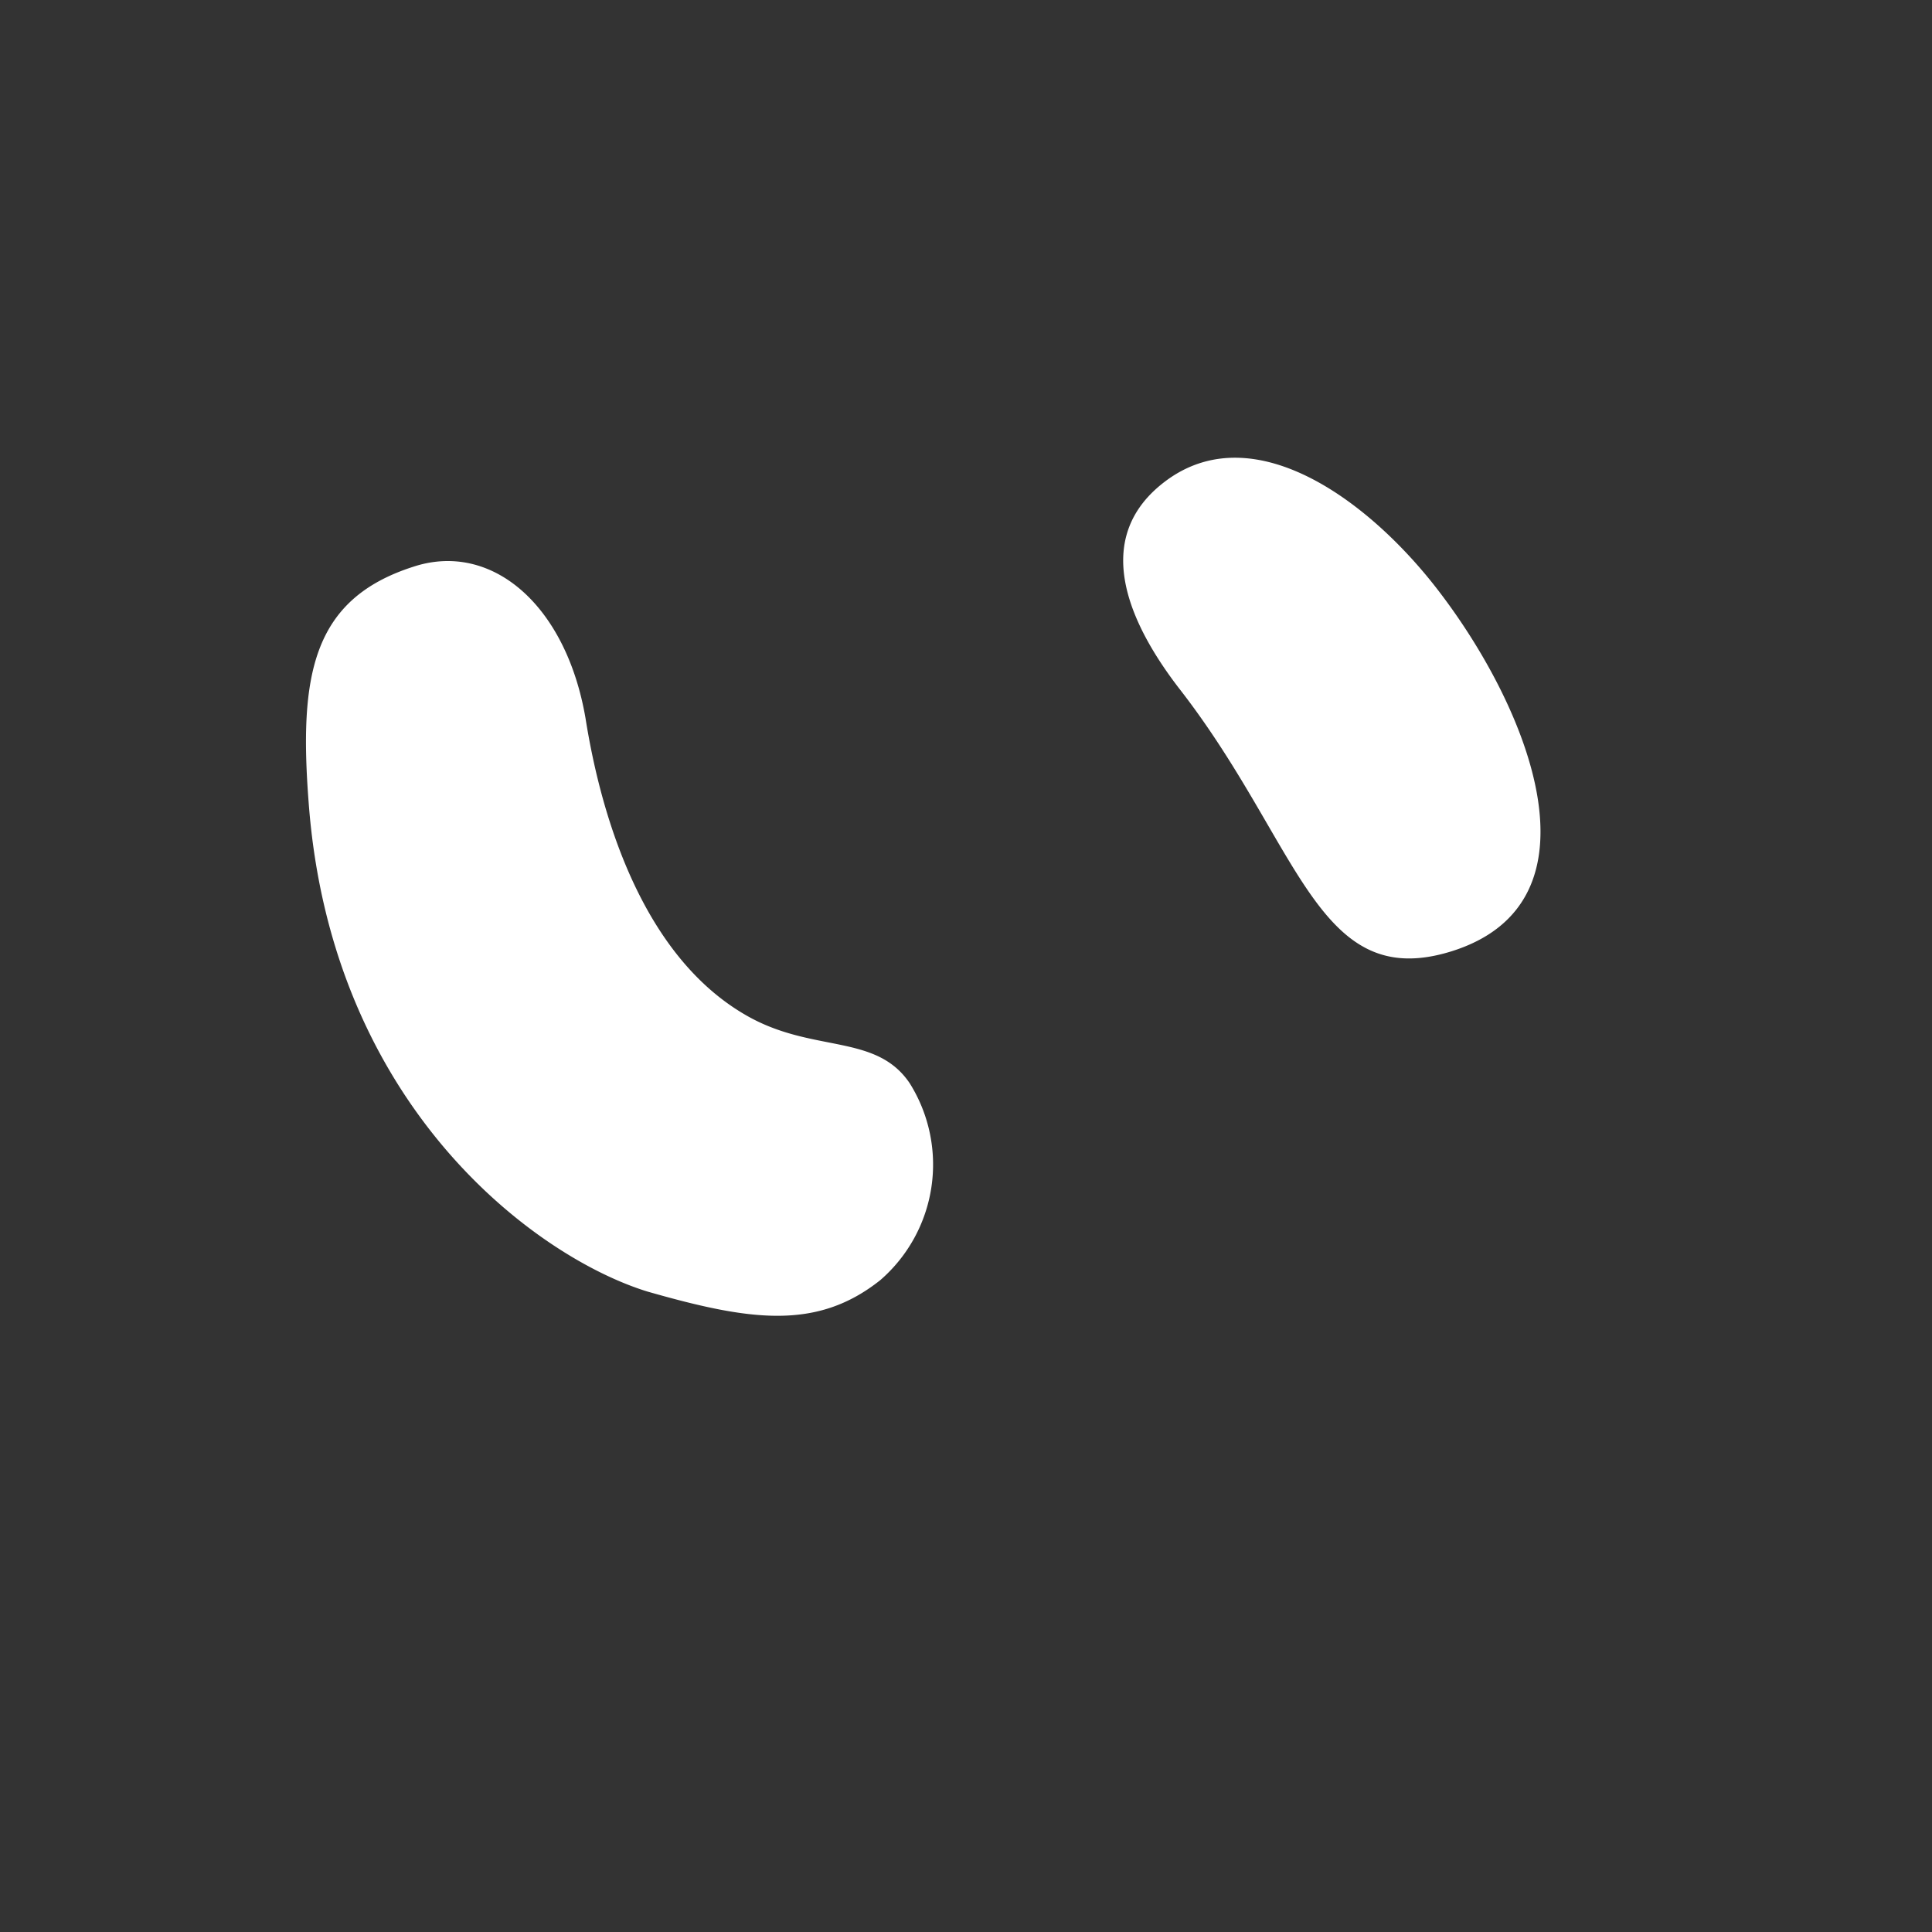 <svg xmlns="http://www.w3.org/2000/svg" xmlns:xlink="http://www.w3.org/1999/xlink" width="70" height="70" viewBox="0 0 70 70"><rect x="0" y="0" width="70" height="70" fill="#333333" stroke="none"/><defs><clipPath id="a"><rect width="70" height="70" transform="translate(-10 103.91)" fill="#fff" stroke="#707070" stroke-width="1" opacity="0.386"/></clipPath></defs><g transform="translate(10 -103.91)" clip-path="url(#a)"><g style="isolation:isolate"><path d="M4.96,124.449c2.833-.945,5.547,1.356,6.255,5.487.59,3.717,2.124,8.614,5.782,10.739,2.419,1.416,4.721.649,5.96,2.478a5.542,5.542,0,0,1-1.063,7.139c-2.3,1.83-4.72,1.476-8.437.413C9.444,149.467,2.01,144.038,1.184,133,.83,128.4,1.3,125.628,4.96,124.449Zm27.379-3.187c3.186-2.242,7.316.826,9.795,4.071,3.3,4.308,6.077,11.271.471,13.04-4.9,1.535-5.487-3.894-9.912-9.558C31.158,126.809,29.27,123.445,32.339,121.262Z" fill="#fff"/></g></g></svg>